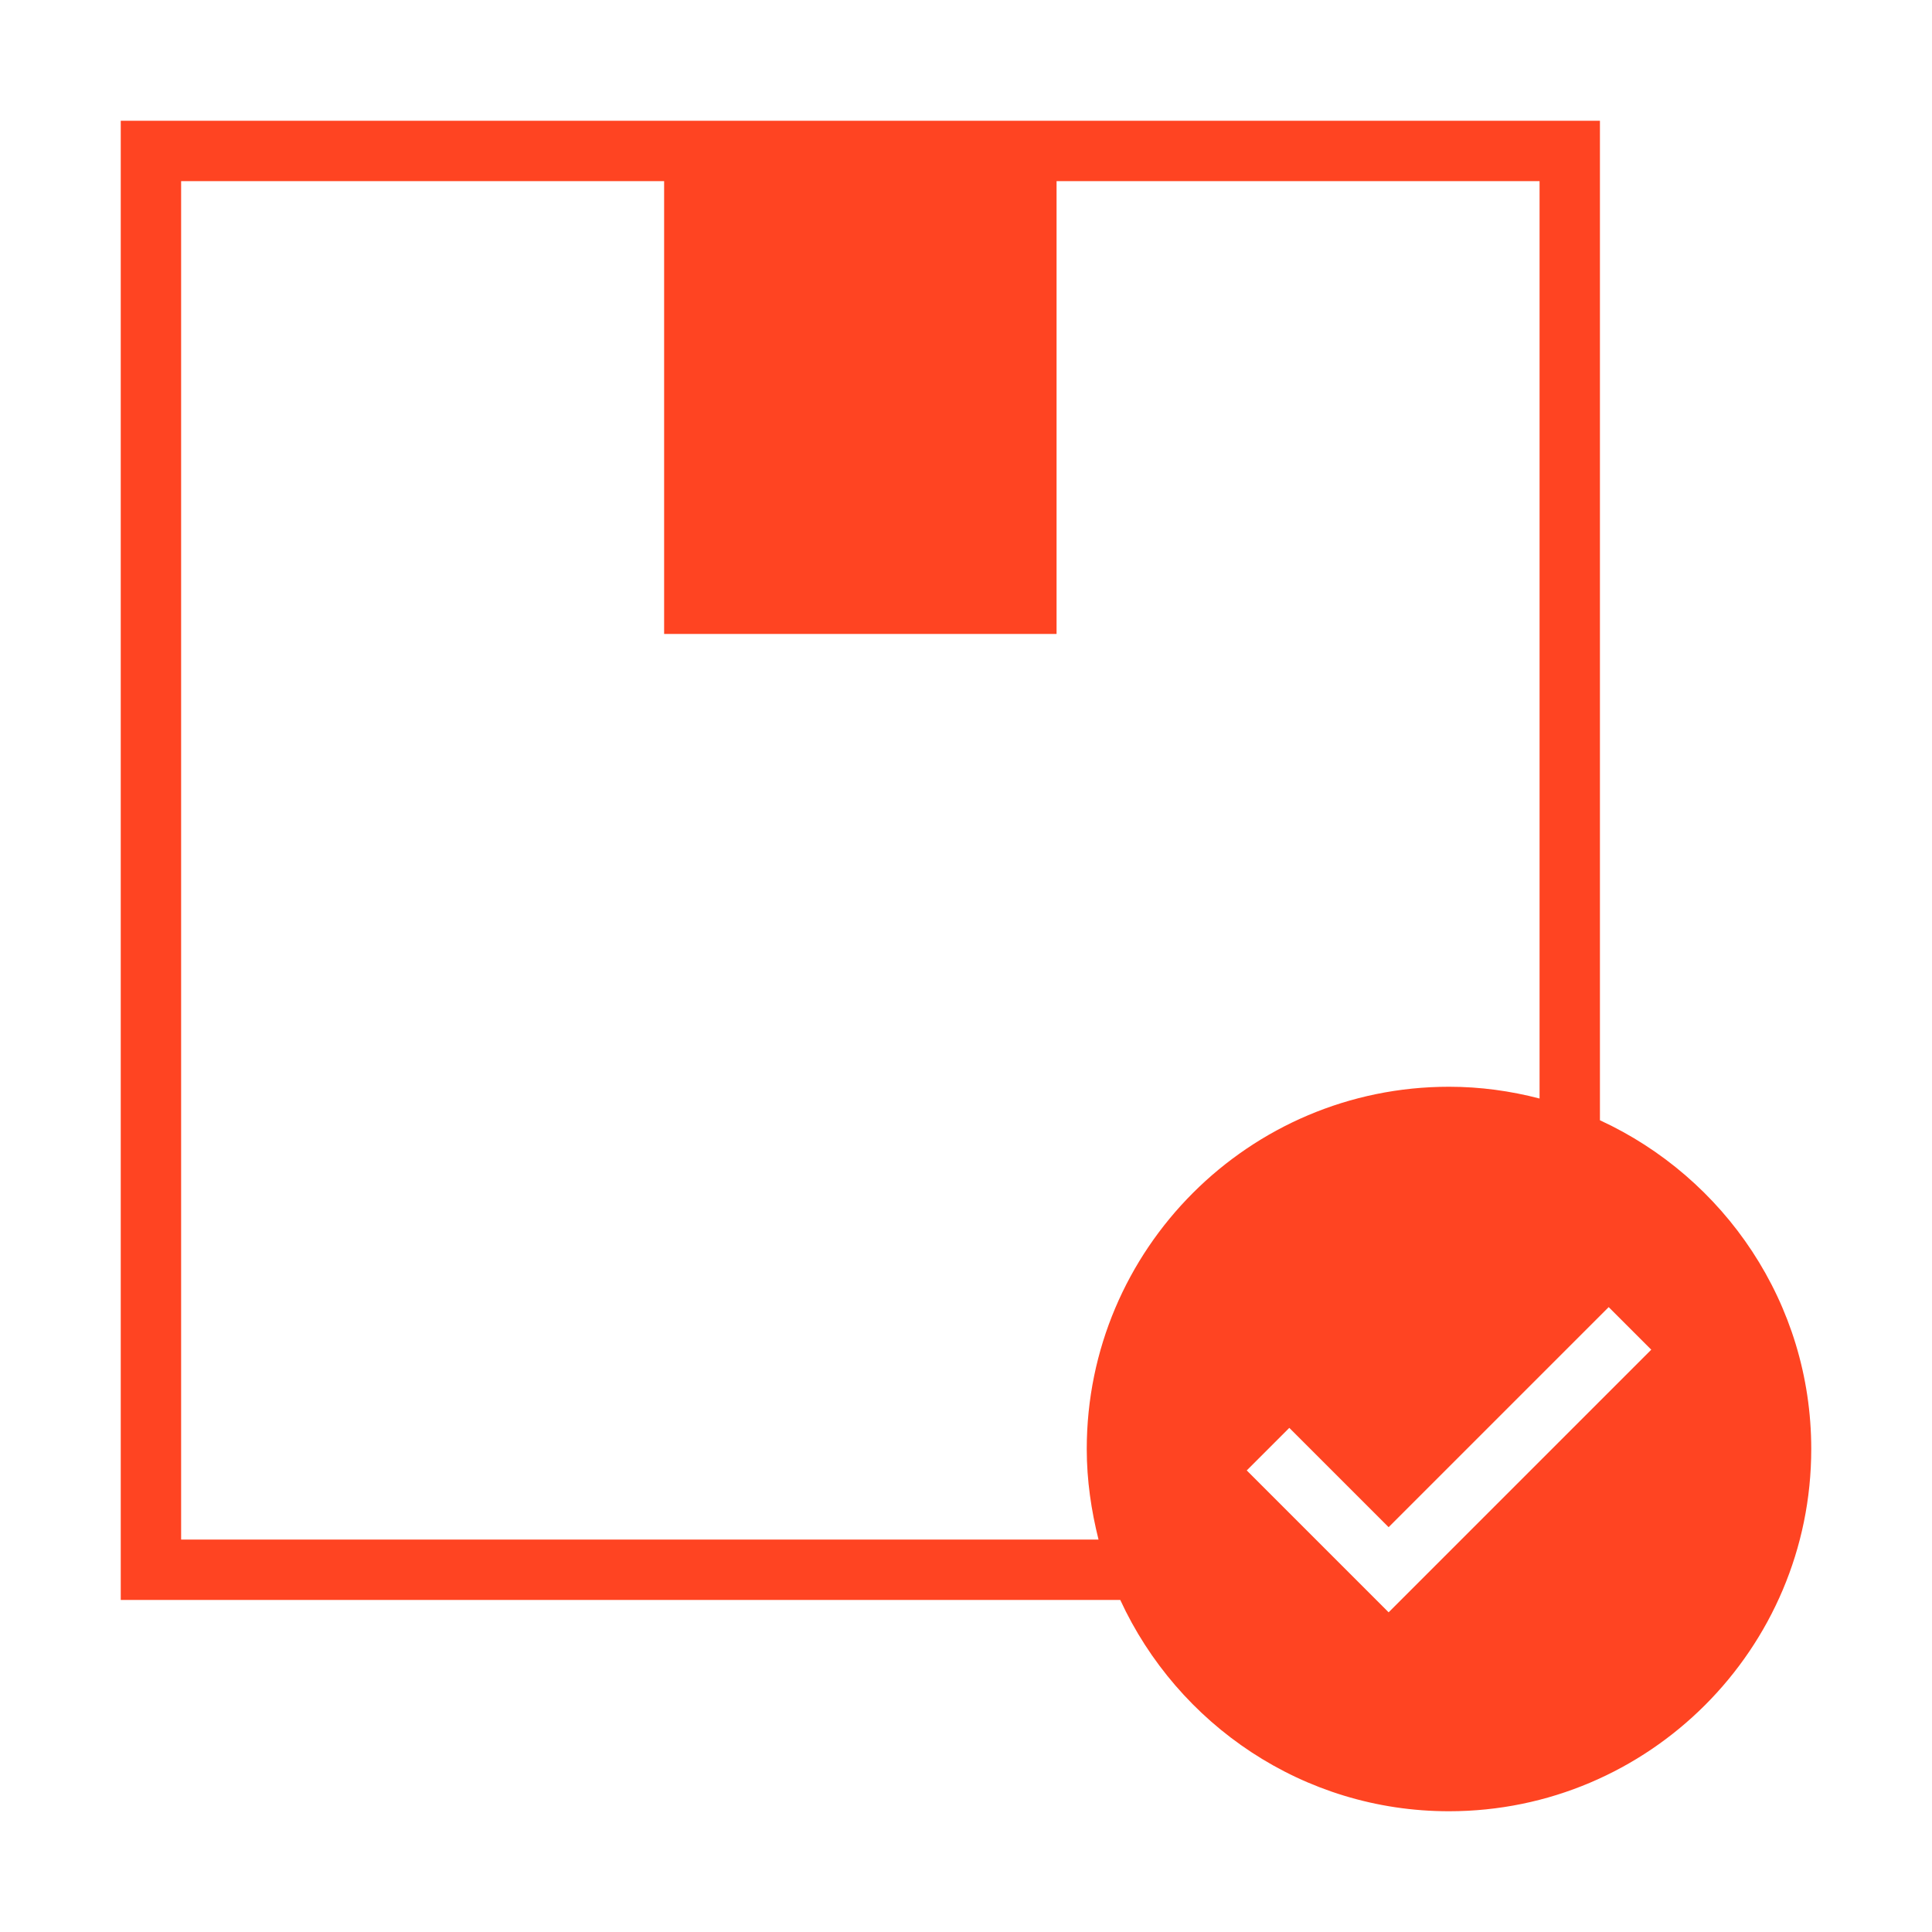 <svg width="64" height="64" viewBox="0 0 64 64" fill="none" xmlns="http://www.w3.org/2000/svg">
<path d="M53 37.11V4H4V53H37.11C39.01 57.12 43.17 60 48 60C54.62 60 60 54.62 60 48C60 43.17 57.12 39.01 53 37.11ZM6 51V6H22V21H35V6H51V36.39C50.04 36.14 49.04 36 48 36C41.38 36 36 41.38 36 48C36 49.04 36.15 50.04 36.39 51H6ZM53 46.41L51 48.41L48.41 51L46.41 53L46 53.41L45.59 53L43.59 51L41.3 48.71L42.71 47.3L46 50.59L51 45.59L53 43.59L53.29 43.3L54.7 44.71L52.99 46.42L53 46.41Z" fill="#FF4422"/>
</svg>
